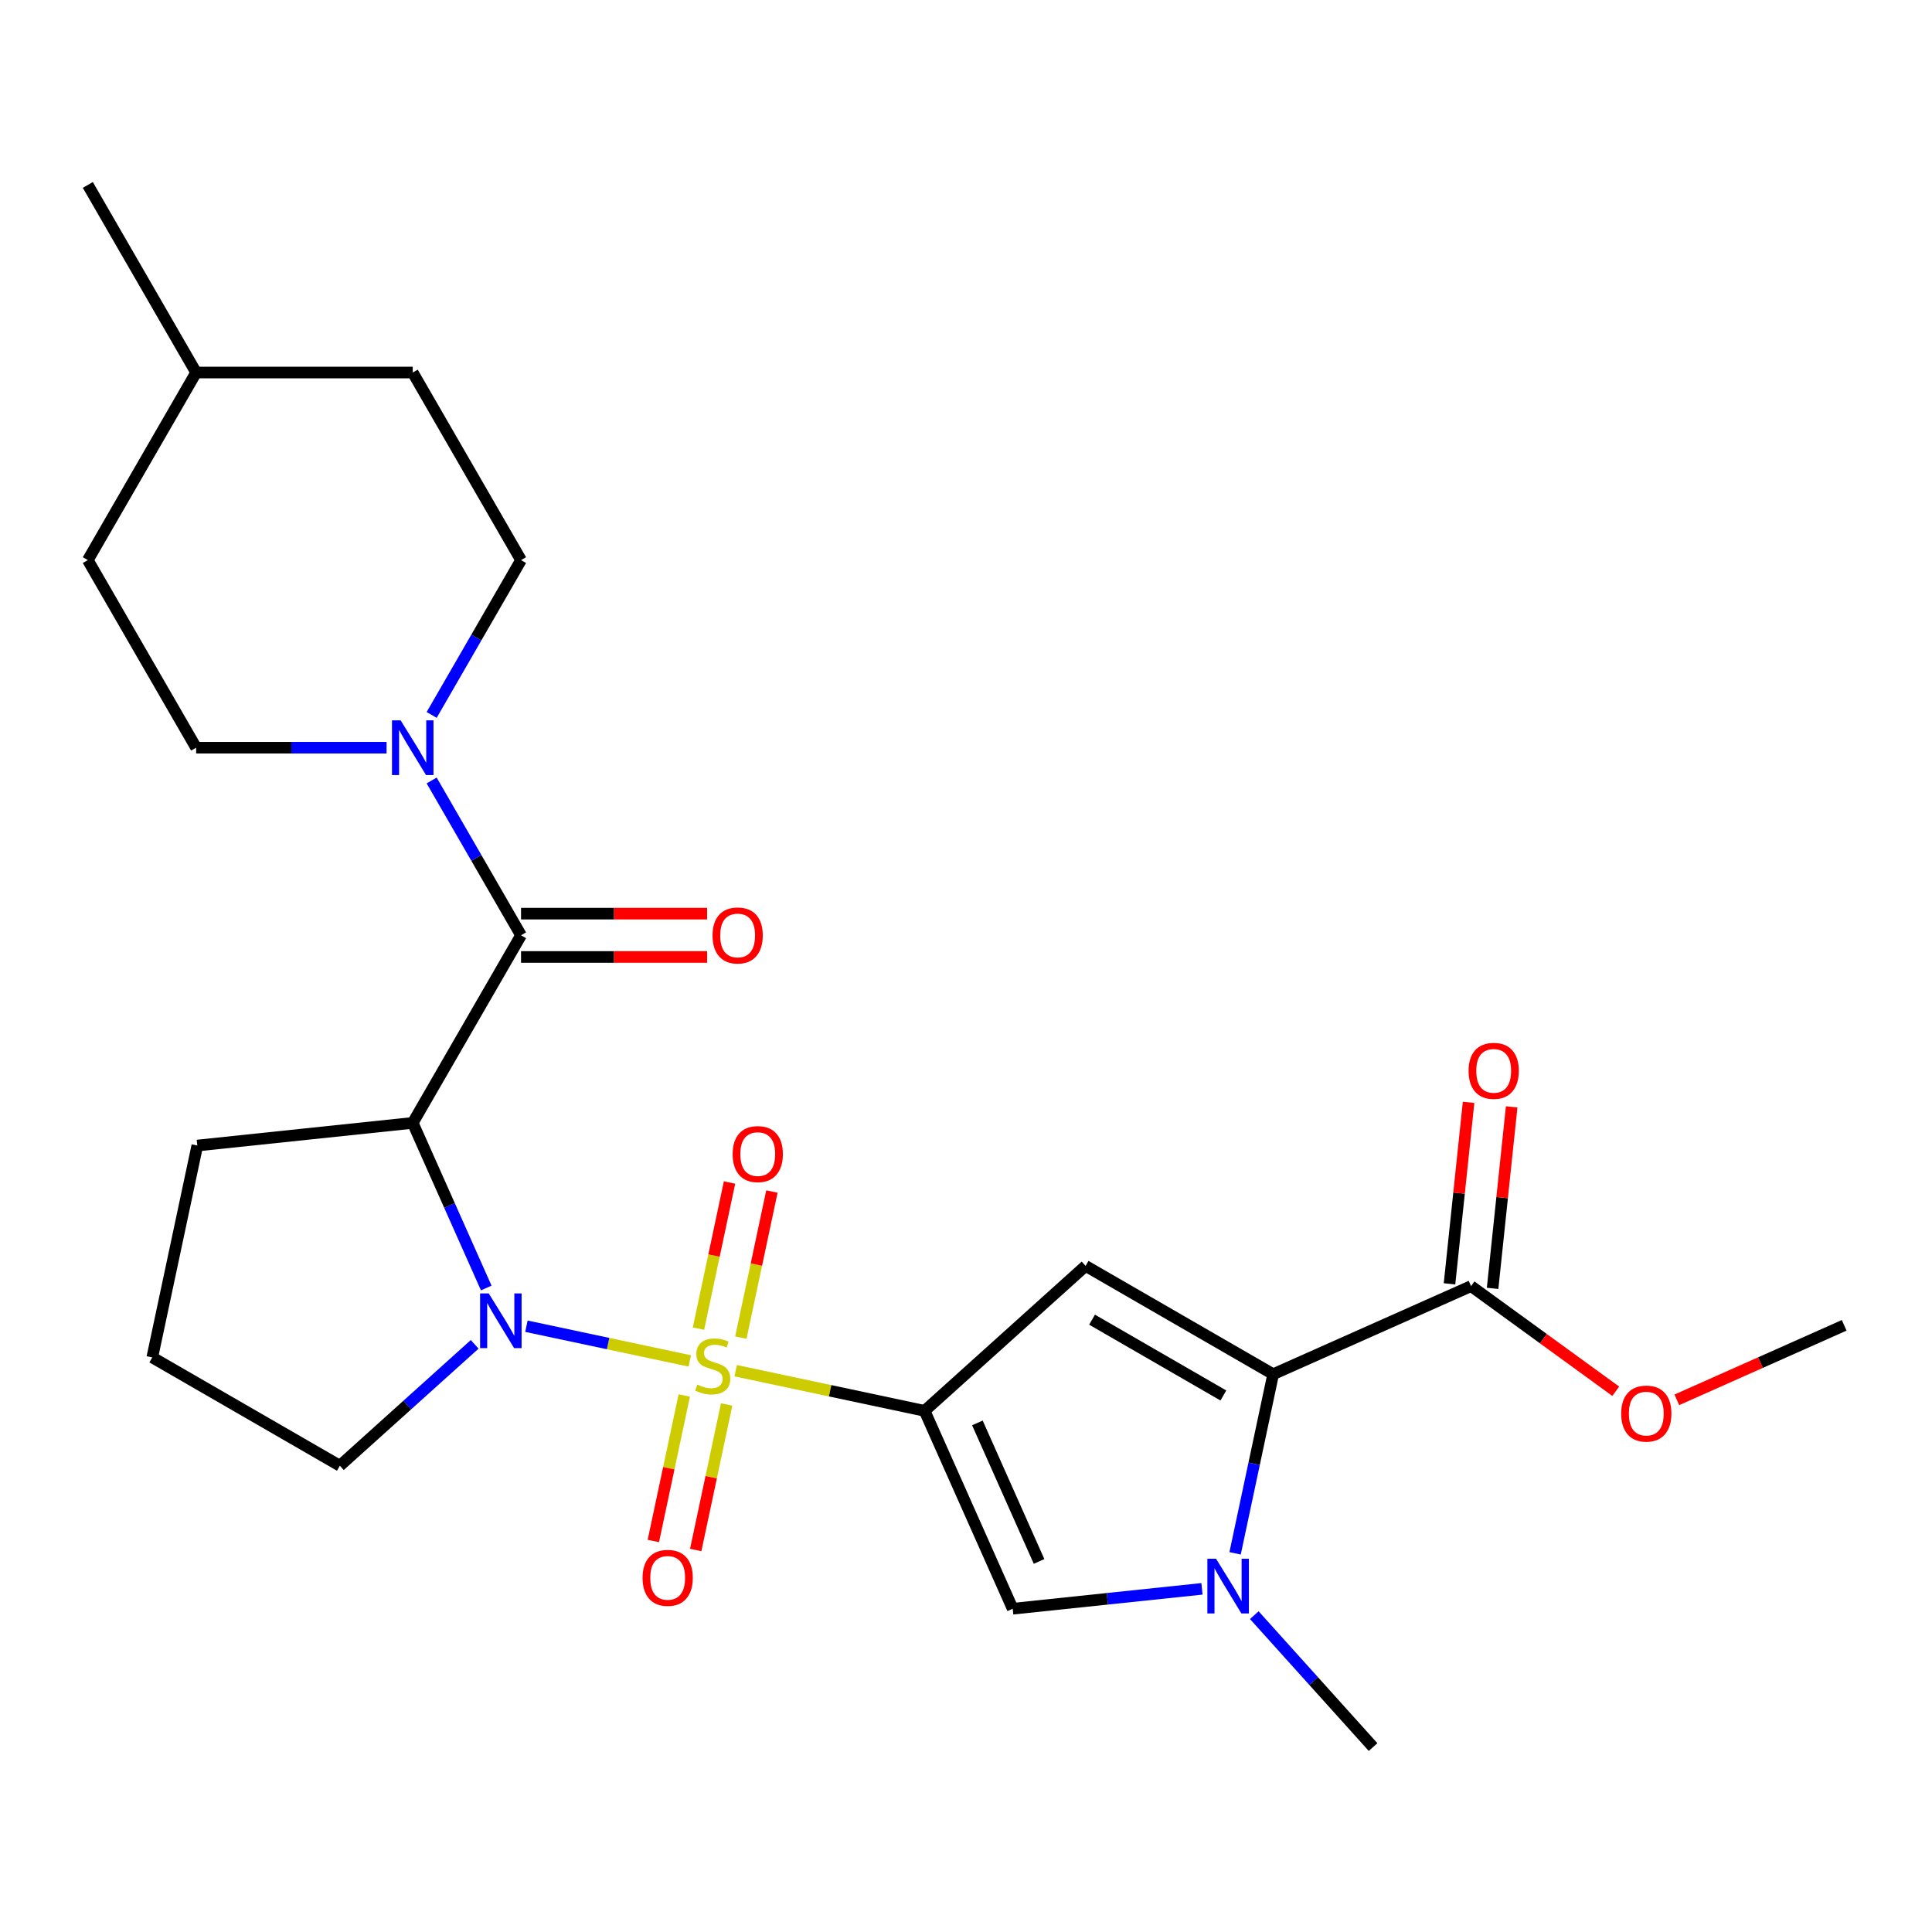 <?xml version='1.0' encoding='iso-8859-1'?>
<svg version='1.1' baseProfile='full'
              xmlns='http://www.w3.org/2000/svg'
                      xmlns:rdkit='http://www.rdkit.org/xml'
                      xmlns:xlink='http://www.w3.org/1999/xlink'
                  xml:space='preserve'
width='1000px' height='1000px' viewBox='0 0 1000 1000'>
<!-- END OF HEADER -->
<rect style='opacity:1.0;fill:#FFFFFF;stroke:none' width='1000' height='1000' x='0' y='0'> </rect>
<path class='bond-0' d='M 380.786,709.469 L 429.679,719.861' style='fill:none;fill-rule:evenodd;stroke:#CCCC00;stroke-width:6px;stroke-linecap:butt;stroke-linejoin:miter;stroke-opacity:1' />
<path class='bond-0' d='M 429.679,719.861 L 478.572,730.254' style='fill:none;fill-rule:evenodd;stroke:#000000;stroke-width:6px;stroke-linecap:butt;stroke-linejoin:miter;stroke-opacity:1' />
<path class='bond-1' d='M 357.02,704.417 L 314.747,695.432' style='fill:none;fill-rule:evenodd;stroke:#CCCC00;stroke-width:6px;stroke-linecap:butt;stroke-linejoin:miter;stroke-opacity:1' />
<path class='bond-1' d='M 314.747,695.432 L 272.474,686.447' style='fill:none;fill-rule:evenodd;stroke:#0000FF;stroke-width:6px;stroke-linecap:butt;stroke-linejoin:miter;stroke-opacity:1' />
<path class='bond-10' d='M 383.467,692.351 L 391.503,654.544' style='fill:none;fill-rule:evenodd;stroke:#CCCC00;stroke-width:6px;stroke-linecap:butt;stroke-linejoin:miter;stroke-opacity:1' />
<path class='bond-10' d='M 391.503,654.544 L 399.54,616.736' style='fill:none;fill-rule:evenodd;stroke:#FF0000;stroke-width:6px;stroke-linecap:butt;stroke-linejoin:miter;stroke-opacity:1' />
<path class='bond-10' d='M 361.533,687.689 L 369.57,649.882' style='fill:none;fill-rule:evenodd;stroke:#CCCC00;stroke-width:6px;stroke-linecap:butt;stroke-linejoin:miter;stroke-opacity:1' />
<path class='bond-10' d='M 369.57,649.882 L 377.606,612.074' style='fill:none;fill-rule:evenodd;stroke:#FF0000;stroke-width:6px;stroke-linecap:butt;stroke-linejoin:miter;stroke-opacity:1' />
<path class='bond-11' d='M 354.178,722.295 L 346.173,759.952' style='fill:none;fill-rule:evenodd;stroke:#CCCC00;stroke-width:6px;stroke-linecap:butt;stroke-linejoin:miter;stroke-opacity:1' />
<path class='bond-11' d='M 346.173,759.952 L 338.169,797.609' style='fill:none;fill-rule:evenodd;stroke:#FF0000;stroke-width:6px;stroke-linecap:butt;stroke-linejoin:miter;stroke-opacity:1' />
<path class='bond-11' d='M 376.111,726.957 L 368.107,764.614' style='fill:none;fill-rule:evenodd;stroke:#CCCC00;stroke-width:6px;stroke-linecap:butt;stroke-linejoin:miter;stroke-opacity:1' />
<path class='bond-11' d='M 368.107,764.614 L 360.103,802.272' style='fill:none;fill-rule:evenodd;stroke:#FF0000;stroke-width:6px;stroke-linecap:butt;stroke-linejoin:miter;stroke-opacity:1' />
<path class='bond-2' d='M 478.572,730.254 L 561.892,655.232' style='fill:none;fill-rule:evenodd;stroke:#000000;stroke-width:6px;stroke-linecap:butt;stroke-linejoin:miter;stroke-opacity:1' />
<path class='bond-7' d='M 478.572,730.254 L 524.174,832.679' style='fill:none;fill-rule:evenodd;stroke:#000000;stroke-width:6px;stroke-linecap:butt;stroke-linejoin:miter;stroke-opacity:1' />
<path class='bond-7' d='M 505.897,736.497 L 537.819,808.195' style='fill:none;fill-rule:evenodd;stroke:#000000;stroke-width:6px;stroke-linecap:butt;stroke-linejoin:miter;stroke-opacity:1' />
<path class='bond-3' d='M 251.682,666.669 L 232.657,623.938' style='fill:none;fill-rule:evenodd;stroke:#0000FF;stroke-width:6px;stroke-linecap:butt;stroke-linejoin:miter;stroke-opacity:1' />
<path class='bond-3' d='M 232.657,623.938 L 213.632,581.207' style='fill:none;fill-rule:evenodd;stroke:#000000;stroke-width:6px;stroke-linecap:butt;stroke-linejoin:miter;stroke-opacity:1' />
<path class='bond-16' d='M 245.692,695.827 L 210.803,727.24' style='fill:none;fill-rule:evenodd;stroke:#0000FF;stroke-width:6px;stroke-linecap:butt;stroke-linejoin:miter;stroke-opacity:1' />
<path class='bond-16' d='M 210.803,727.24 L 175.915,758.654' style='fill:none;fill-rule:evenodd;stroke:#000000;stroke-width:6px;stroke-linecap:butt;stroke-linejoin:miter;stroke-opacity:1' />
<path class='bond-4' d='M 561.892,655.232 L 658.989,711.291' style='fill:none;fill-rule:evenodd;stroke:#000000;stroke-width:6px;stroke-linecap:butt;stroke-linejoin:miter;stroke-opacity:1' />
<path class='bond-4' d='M 565.245,683.06 L 633.213,722.302' style='fill:none;fill-rule:evenodd;stroke:#000000;stroke-width:6px;stroke-linecap:butt;stroke-linejoin:miter;stroke-opacity:1' />
<path class='bond-6' d='M 213.632,581.207 L 269.691,484.11' style='fill:none;fill-rule:evenodd;stroke:#000000;stroke-width:6px;stroke-linecap:butt;stroke-linejoin:miter;stroke-opacity:1' />
<path class='bond-17' d='M 213.632,581.207 L 102.128,592.927' style='fill:none;fill-rule:evenodd;stroke:#000000;stroke-width:6px;stroke-linecap:butt;stroke-linejoin:miter;stroke-opacity:1' />
<path class='bond-9' d='M 658.989,711.291 L 761.414,665.689' style='fill:none;fill-rule:evenodd;stroke:#000000;stroke-width:6px;stroke-linecap:butt;stroke-linejoin:miter;stroke-opacity:1' />
<path class='bond-27' d='M 658.989,711.291 L 649.137,757.644' style='fill:none;fill-rule:evenodd;stroke:#000000;stroke-width:6px;stroke-linecap:butt;stroke-linejoin:miter;stroke-opacity:1' />
<path class='bond-27' d='M 649.137,757.644 L 639.284,803.997' style='fill:none;fill-rule:evenodd;stroke:#0000FF;stroke-width:6px;stroke-linecap:butt;stroke-linejoin:miter;stroke-opacity:1' />
<path class='bond-5' d='M 622.136,822.383 L 573.155,827.531' style='fill:none;fill-rule:evenodd;stroke:#0000FF;stroke-width:6px;stroke-linecap:butt;stroke-linejoin:miter;stroke-opacity:1' />
<path class='bond-5' d='M 573.155,827.531 L 524.174,832.679' style='fill:none;fill-rule:evenodd;stroke:#000000;stroke-width:6px;stroke-linecap:butt;stroke-linejoin:miter;stroke-opacity:1' />
<path class='bond-19' d='M 649.221,836.001 L 679.961,870.14' style='fill:none;fill-rule:evenodd;stroke:#0000FF;stroke-width:6px;stroke-linecap:butt;stroke-linejoin:miter;stroke-opacity:1' />
<path class='bond-19' d='M 679.961,870.14 L 710.7,904.28' style='fill:none;fill-rule:evenodd;stroke:#000000;stroke-width:6px;stroke-linecap:butt;stroke-linejoin:miter;stroke-opacity:1' />
<path class='bond-8' d='M 269.691,484.11 L 246.559,444.043' style='fill:none;fill-rule:evenodd;stroke:#000000;stroke-width:6px;stroke-linecap:butt;stroke-linejoin:miter;stroke-opacity:1' />
<path class='bond-8' d='M 246.559,444.043 L 223.426,403.975' style='fill:none;fill-rule:evenodd;stroke:#0000FF;stroke-width:6px;stroke-linecap:butt;stroke-linejoin:miter;stroke-opacity:1' />
<path class='bond-12' d='M 269.691,495.322 L 317.849,495.322' style='fill:none;fill-rule:evenodd;stroke:#000000;stroke-width:6px;stroke-linecap:butt;stroke-linejoin:miter;stroke-opacity:1' />
<path class='bond-12' d='M 317.849,495.322 L 366.007,495.322' style='fill:none;fill-rule:evenodd;stroke:#FF0000;stroke-width:6px;stroke-linecap:butt;stroke-linejoin:miter;stroke-opacity:1' />
<path class='bond-12' d='M 269.691,472.898 L 317.849,472.898' style='fill:none;fill-rule:evenodd;stroke:#000000;stroke-width:6px;stroke-linecap:butt;stroke-linejoin:miter;stroke-opacity:1' />
<path class='bond-12' d='M 317.849,472.898 L 366.007,472.898' style='fill:none;fill-rule:evenodd;stroke:#FF0000;stroke-width:6px;stroke-linecap:butt;stroke-linejoin:miter;stroke-opacity:1' />
<path class='bond-13' d='M 223.426,370.049 L 246.559,329.982' style='fill:none;fill-rule:evenodd;stroke:#0000FF;stroke-width:6px;stroke-linecap:butt;stroke-linejoin:miter;stroke-opacity:1' />
<path class='bond-13' d='M 246.559,329.982 L 269.691,289.915' style='fill:none;fill-rule:evenodd;stroke:#000000;stroke-width:6px;stroke-linecap:butt;stroke-linejoin:miter;stroke-opacity:1' />
<path class='bond-14' d='M 200.089,387.012 L 150.801,387.012' style='fill:none;fill-rule:evenodd;stroke:#0000FF;stroke-width:6px;stroke-linecap:butt;stroke-linejoin:miter;stroke-opacity:1' />
<path class='bond-14' d='M 150.801,387.012 L 101.514,387.012' style='fill:none;fill-rule:evenodd;stroke:#000000;stroke-width:6px;stroke-linecap:butt;stroke-linejoin:miter;stroke-opacity:1' />
<path class='bond-15' d='M 772.565,666.861 L 777.502,619.89' style='fill:none;fill-rule:evenodd;stroke:#000000;stroke-width:6px;stroke-linecap:butt;stroke-linejoin:miter;stroke-opacity:1' />
<path class='bond-15' d='M 777.502,619.89 L 782.439,572.919' style='fill:none;fill-rule:evenodd;stroke:#FF0000;stroke-width:6px;stroke-linecap:butt;stroke-linejoin:miter;stroke-opacity:1' />
<path class='bond-15' d='M 750.264,664.517 L 755.201,617.546' style='fill:none;fill-rule:evenodd;stroke:#000000;stroke-width:6px;stroke-linecap:butt;stroke-linejoin:miter;stroke-opacity:1' />
<path class='bond-15' d='M 755.201,617.546 L 760.138,570.575' style='fill:none;fill-rule:evenodd;stroke:#FF0000;stroke-width:6px;stroke-linecap:butt;stroke-linejoin:miter;stroke-opacity:1' />
<path class='bond-18' d='M 761.414,665.689 L 798.866,692.899' style='fill:none;fill-rule:evenodd;stroke:#000000;stroke-width:6px;stroke-linecap:butt;stroke-linejoin:miter;stroke-opacity:1' />
<path class='bond-18' d='M 798.866,692.899 L 836.317,720.109' style='fill:none;fill-rule:evenodd;stroke:#FF0000;stroke-width:6px;stroke-linecap:butt;stroke-linejoin:miter;stroke-opacity:1' />
<path class='bond-21' d='M 269.691,289.915 L 213.632,192.818' style='fill:none;fill-rule:evenodd;stroke:#000000;stroke-width:6px;stroke-linecap:butt;stroke-linejoin:miter;stroke-opacity:1' />
<path class='bond-20' d='M 101.514,387.012 L 45.455,289.915' style='fill:none;fill-rule:evenodd;stroke:#000000;stroke-width:6px;stroke-linecap:butt;stroke-linejoin:miter;stroke-opacity:1' />
<path class='bond-23' d='M 175.915,758.654 L 78.817,702.595' style='fill:none;fill-rule:evenodd;stroke:#000000;stroke-width:6px;stroke-linecap:butt;stroke-linejoin:miter;stroke-opacity:1' />
<path class='bond-26' d='M 102.128,592.927 L 78.817,702.595' style='fill:none;fill-rule:evenodd;stroke:#000000;stroke-width:6px;stroke-linecap:butt;stroke-linejoin:miter;stroke-opacity:1' />
<path class='bond-24' d='M 867.923,724.554 L 911.234,705.271' style='fill:none;fill-rule:evenodd;stroke:#FF0000;stroke-width:6px;stroke-linecap:butt;stroke-linejoin:miter;stroke-opacity:1' />
<path class='bond-24' d='M 911.234,705.271 L 954.545,685.987' style='fill:none;fill-rule:evenodd;stroke:#000000;stroke-width:6px;stroke-linecap:butt;stroke-linejoin:miter;stroke-opacity:1' />
<path class='bond-22' d='M 45.455,289.915 L 101.514,192.818' style='fill:none;fill-rule:evenodd;stroke:#000000;stroke-width:6px;stroke-linecap:butt;stroke-linejoin:miter;stroke-opacity:1' />
<path class='bond-28' d='M 213.632,192.818 L 101.514,192.818' style='fill:none;fill-rule:evenodd;stroke:#000000;stroke-width:6px;stroke-linecap:butt;stroke-linejoin:miter;stroke-opacity:1' />
<path class='bond-25' d='M 101.514,192.818 L 45.455,95.72' style='fill:none;fill-rule:evenodd;stroke:#000000;stroke-width:6px;stroke-linecap:butt;stroke-linejoin:miter;stroke-opacity:1' />
<path  class='atom-0' d='M 360.903 716.663
Q 361.223 716.783, 362.543 717.343
Q 363.863 717.903, 365.303 718.263
Q 366.783 718.583, 368.223 718.583
Q 370.903 718.583, 372.463 717.303
Q 374.023 715.983, 374.023 713.703
Q 374.023 712.143, 373.223 711.183
Q 372.463 710.223, 371.263 709.703
Q 370.063 709.183, 368.063 708.583
Q 365.543 707.823, 364.023 707.103
Q 362.543 706.383, 361.463 704.863
Q 360.423 703.343, 360.423 700.783
Q 360.423 697.223, 362.823 695.023
Q 365.263 692.823, 370.063 692.823
Q 373.343 692.823, 377.063 694.383
L 376.143 697.463
Q 372.743 696.063, 370.183 696.063
Q 367.423 696.063, 365.903 697.223
Q 364.383 698.343, 364.423 700.303
Q 364.423 701.823, 365.183 702.743
Q 365.983 703.663, 367.103 704.183
Q 368.263 704.703, 370.183 705.303
Q 372.743 706.103, 374.263 706.903
Q 375.783 707.703, 376.863 709.343
Q 377.983 710.943, 377.983 713.703
Q 377.983 717.623, 375.343 719.743
Q 372.743 721.823, 368.383 721.823
Q 365.863 721.823, 363.943 721.263
Q 362.063 720.743, 359.823 719.823
L 360.903 716.663
' fill='#CCCC00'/>
<path  class='atom-2' d='M 252.975 669.472
L 262.255 684.472
Q 263.175 685.952, 264.655 688.632
Q 266.135 691.312, 266.215 691.472
L 266.215 669.472
L 269.975 669.472
L 269.975 697.792
L 266.095 697.792
L 256.135 681.392
Q 254.975 679.472, 253.735 677.272
Q 252.535 675.072, 252.175 674.392
L 252.175 697.792
L 248.495 697.792
L 248.495 669.472
L 252.975 669.472
' fill='#0000FF'/>
<path  class='atom-6' d='M 629.418 806.8
L 638.698 821.8
Q 639.618 823.28, 641.098 825.96
Q 642.578 828.64, 642.658 828.8
L 642.658 806.8
L 646.418 806.8
L 646.418 835.12
L 642.538 835.12
L 632.578 818.72
Q 631.418 816.8, 630.178 814.6
Q 628.978 812.4, 628.618 811.72
L 628.618 835.12
L 624.938 835.12
L 624.938 806.8
L 629.418 806.8
' fill='#0000FF'/>
<path  class='atom-9' d='M 207.372 372.852
L 216.652 387.852
Q 217.572 389.332, 219.052 392.012
Q 220.532 394.692, 220.612 394.852
L 220.612 372.852
L 224.372 372.852
L 224.372 401.172
L 220.492 401.172
L 210.532 384.772
Q 209.372 382.852, 208.132 380.652
Q 206.932 378.452, 206.572 377.772
L 206.572 401.172
L 202.892 401.172
L 202.892 372.852
L 207.372 372.852
' fill='#0000FF'/>
<path  class='atom-11' d='M 379.214 597.355
Q 379.214 590.555, 382.574 586.755
Q 385.934 582.955, 392.214 582.955
Q 398.494 582.955, 401.854 586.755
Q 405.214 590.555, 405.214 597.355
Q 405.214 604.235, 401.814 608.155
Q 398.414 612.035, 392.214 612.035
Q 385.974 612.035, 382.574 608.155
Q 379.214 604.275, 379.214 597.355
M 392.214 608.835
Q 396.534 608.835, 398.854 605.955
Q 401.214 603.035, 401.214 597.355
Q 401.214 591.795, 398.854 588.995
Q 396.534 586.155, 392.214 586.155
Q 387.894 586.155, 385.534 588.955
Q 383.214 591.755, 383.214 597.355
Q 383.214 603.075, 385.534 605.955
Q 387.894 608.835, 392.214 608.835
' fill='#FF0000'/>
<path  class='atom-12' d='M 332.592 816.692
Q 332.592 809.892, 335.952 806.092
Q 339.312 802.292, 345.592 802.292
Q 351.872 802.292, 355.232 806.092
Q 358.592 809.892, 358.592 816.692
Q 358.592 823.572, 355.192 827.492
Q 351.792 831.372, 345.592 831.372
Q 339.352 831.372, 335.952 827.492
Q 332.592 823.612, 332.592 816.692
M 345.592 828.172
Q 349.912 828.172, 352.232 825.292
Q 354.592 822.372, 354.592 816.692
Q 354.592 811.132, 352.232 808.332
Q 349.912 805.492, 345.592 805.492
Q 341.272 805.492, 338.912 808.292
Q 336.592 811.092, 336.592 816.692
Q 336.592 822.412, 338.912 825.292
Q 341.272 828.172, 345.592 828.172
' fill='#FF0000'/>
<path  class='atom-13' d='M 368.81 484.19
Q 368.81 477.39, 372.17 473.59
Q 375.53 469.79, 381.81 469.79
Q 388.09 469.79, 391.45 473.59
Q 394.81 477.39, 394.81 484.19
Q 394.81 491.07, 391.41 494.99
Q 388.01 498.87, 381.81 498.87
Q 375.57 498.87, 372.17 494.99
Q 368.81 491.11, 368.81 484.19
M 381.81 495.67
Q 386.13 495.67, 388.45 492.79
Q 390.81 489.87, 390.81 484.19
Q 390.81 478.63, 388.45 475.83
Q 386.13 472.99, 381.81 472.99
Q 377.49 472.99, 375.13 475.79
Q 372.81 478.59, 372.81 484.19
Q 372.81 489.91, 375.13 492.79
Q 377.49 495.67, 381.81 495.67
' fill='#FF0000'/>
<path  class='atom-16' d='M 760.134 554.264
Q 760.134 547.464, 763.494 543.664
Q 766.854 539.864, 773.134 539.864
Q 779.414 539.864, 782.774 543.664
Q 786.134 547.464, 786.134 554.264
Q 786.134 561.144, 782.734 565.064
Q 779.334 568.944, 773.134 568.944
Q 766.894 568.944, 763.494 565.064
Q 760.134 561.184, 760.134 554.264
M 773.134 565.744
Q 777.454 565.744, 779.774 562.864
Q 782.134 559.944, 782.134 554.264
Q 782.134 548.704, 779.774 545.904
Q 777.454 543.064, 773.134 543.064
Q 768.814 543.064, 766.454 545.864
Q 764.134 548.664, 764.134 554.264
Q 764.134 559.984, 766.454 562.864
Q 768.814 565.744, 773.134 565.744
' fill='#FF0000'/>
<path  class='atom-19' d='M 839.12 731.67
Q 839.12 724.87, 842.48 721.07
Q 845.84 717.27, 852.12 717.27
Q 858.4 717.27, 861.76 721.07
Q 865.12 724.87, 865.12 731.67
Q 865.12 738.55, 861.72 742.47
Q 858.32 746.35, 852.12 746.35
Q 845.88 746.35, 842.48 742.47
Q 839.12 738.59, 839.12 731.67
M 852.12 743.15
Q 856.44 743.15, 858.76 740.27
Q 861.12 737.35, 861.12 731.67
Q 861.12 726.11, 858.76 723.31
Q 856.44 720.47, 852.12 720.47
Q 847.8 720.47, 845.44 723.27
Q 843.12 726.07, 843.12 731.67
Q 843.12 737.39, 845.44 740.27
Q 847.8 743.15, 852.12 743.15
' fill='#FF0000'/>
</svg>
